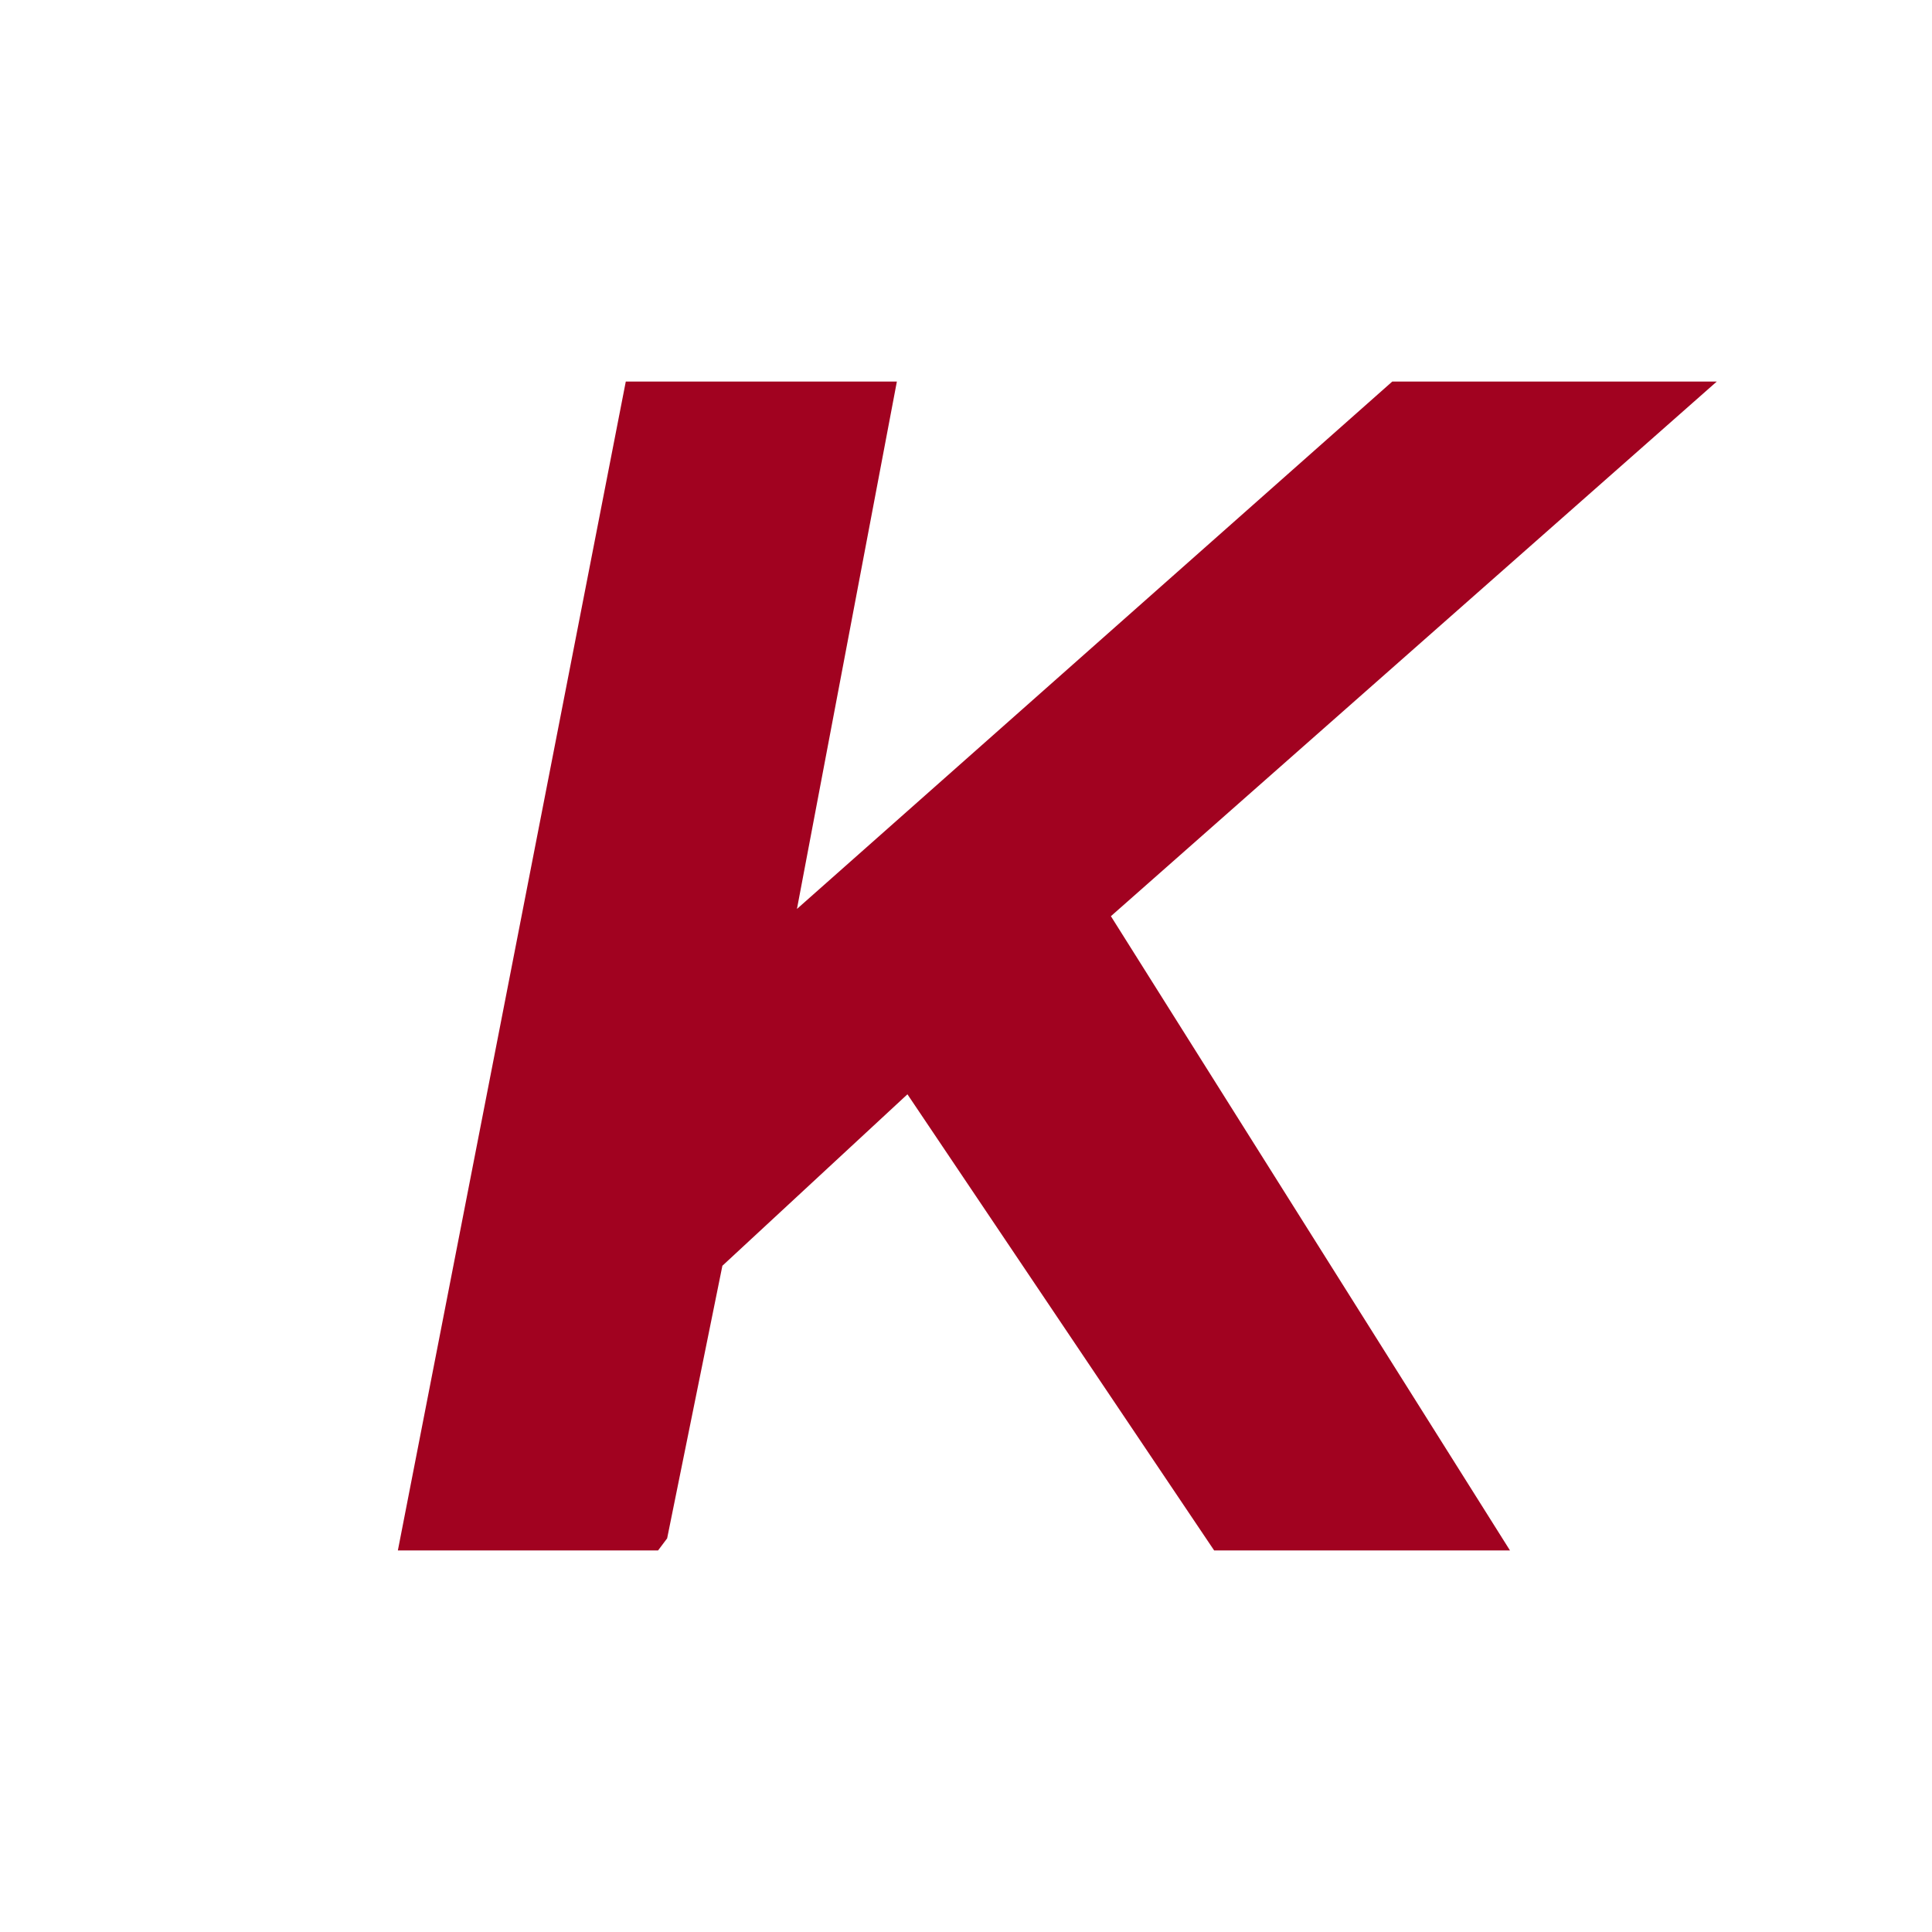 <svg xmlns="http://www.w3.org/2000/svg" data-name="Capa 2" viewBox="0 0 64 64"><g data-name="Capa 1"><path d="M0 0h64v64H0z" style="fill:#fff"/><path d="M29.71 12.64 26.4 30.11l19.72-17.47h10.75L36.8 30.35l13.22 21.01h-9.8L30.06 36.25l-6.13 5.68-1.83 9.03-.3.4h-8.62l7.55-38.72h8.98z" style="fill:#a10220"/></g></svg>